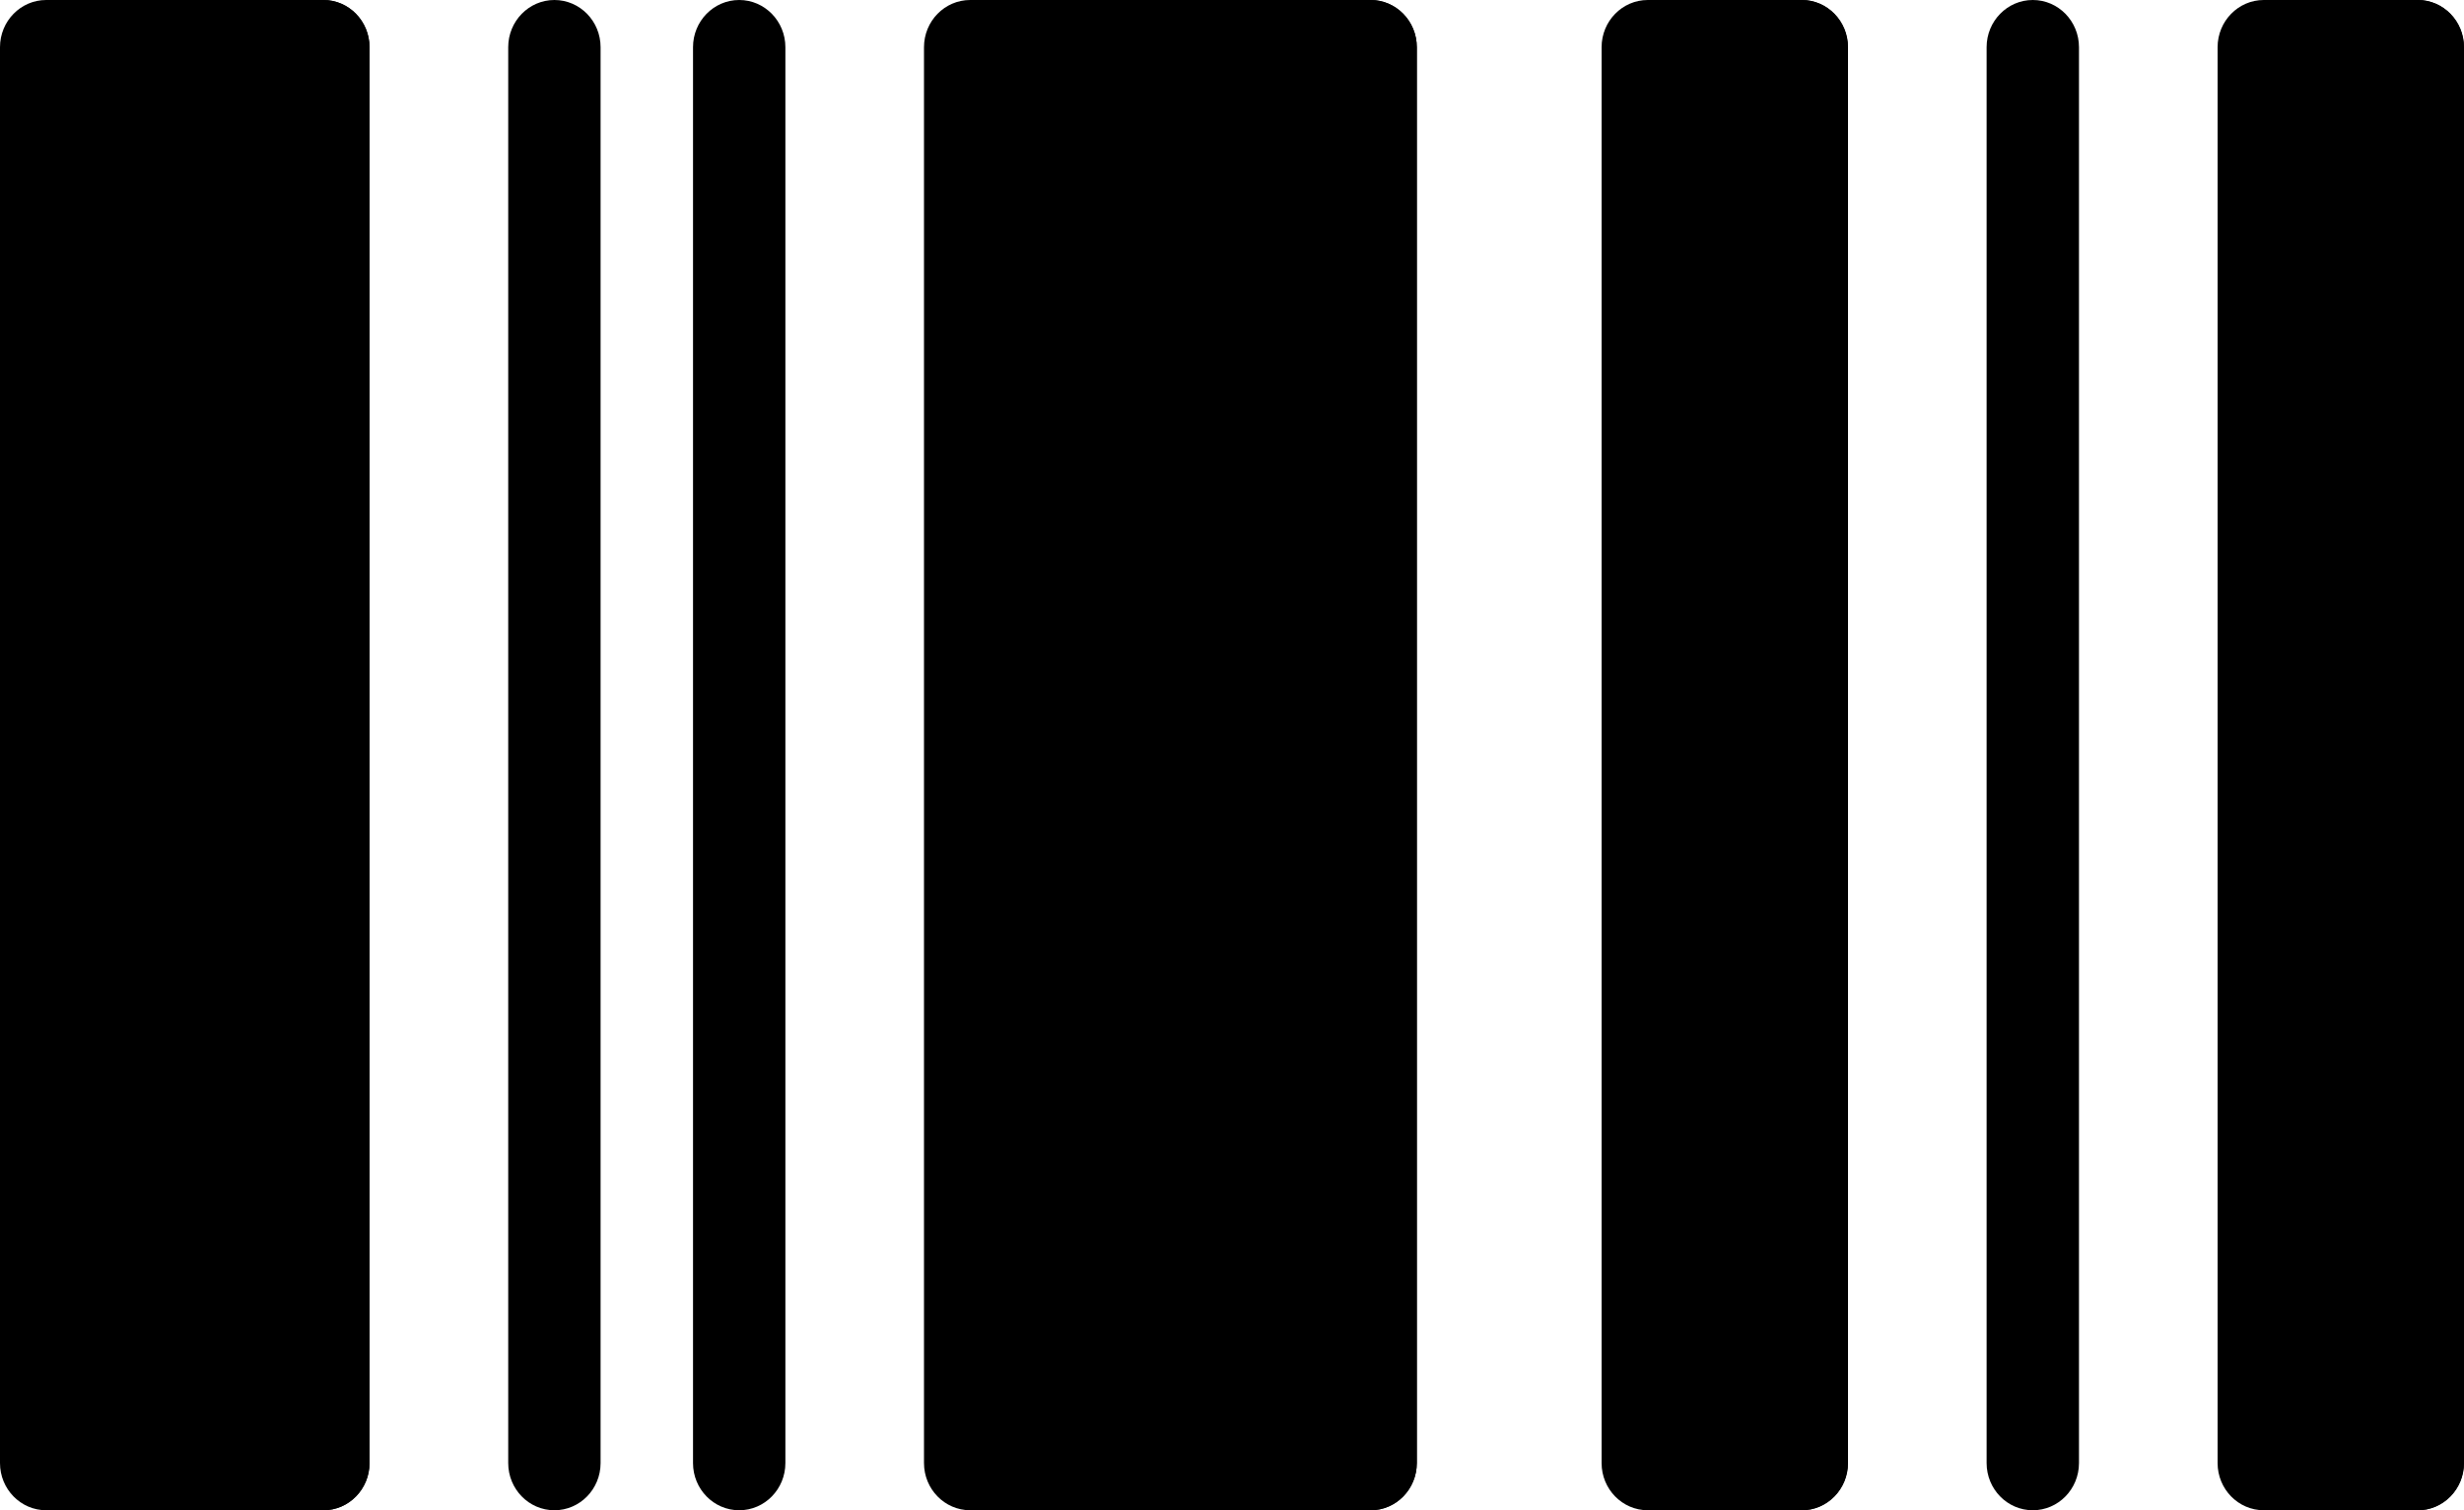 <svg xmlns="http://www.w3.org/2000/svg" width="31" height="19" viewBox="0 0 31 19" fill="none">
<path d="M4.068 19H0.581C0.26 19 0 18.734 0 18.406V0.594C0 0.266 0.26 0 0.581 0H4.068C4.389 0 4.649 0.266 4.649 0.594V18.406C4.649 18.734 4.389 19 4.068 19Z" fill="black"/>
<path d="M17.244 19H12.206C11.885 19 11.625 18.734 11.625 18.406V0.594C11.625 0.266 11.885 0 12.206 0H17.244C17.565 0 17.825 0.266 17.825 0.594V18.406C17.825 18.734 17.565 19 17.244 19Z" fill="black"/>
<path d="M22.668 19H20.731C20.41 19 20.15 18.734 20.15 18.406V0.594C20.15 0.266 20.41 0 20.731 0H22.668C22.989 0 23.249 0.266 23.249 0.594V18.406C23.249 18.734 22.989 19 22.668 19Z" fill="black"/>
<path d="M30.418 19H28.481C28.16 19 27.9 18.734 27.9 18.406V0.594C27.9 0.266 28.16 0 28.481 0H30.418C30.739 0 30.999 0.266 30.999 0.594V18.406C30.999 18.734 30.739 19 30.418 19Z" fill="black"/>
<path d="M4.068 0H2.518C2.839 0 3.1 0.266 3.1 0.594V18.406C3.1 18.734 2.839 19 2.518 19H4.068C4.389 19 4.649 18.734 4.649 18.406V0.594C4.649 0.266 4.389 0 4.068 0Z" fill="black"/>
<path d="M17.244 0L15.694 0C16.015 0 16.275 0.266 16.275 0.594V18.406C16.275 18.734 16.015 19 15.694 19L17.244 19C17.565 19 17.825 18.734 17.825 18.406V0.594C17.825 0.266 17.565 0 17.244 0Z" fill="black"/>
<path d="M22.668 0L21.119 0C21.44 0 21.7 0.266 21.7 0.594V18.406C21.7 18.734 21.44 19 21.119 19L22.668 19C22.989 19 23.25 18.734 23.25 18.406V0.594C23.25 0.266 22.989 0 22.668 0Z" fill="black"/>
<path d="M30.418 0L28.869 0C29.189 0 29.45 0.266 29.45 0.594V18.406C29.45 18.734 29.189 19 28.869 19L30.418 19C30.739 19 31 18.734 31 18.406V0.594C31 0.266 30.739 0 30.418 0Z" fill="black"/>
<path d="M6.975 19C6.654 19 6.394 18.734 6.394 18.406V0.594C6.394 0.266 6.654 0 6.975 0C7.296 0 7.556 0.266 7.556 0.594V18.406C7.556 18.734 7.296 19 6.975 19Z" fill="black"/>
<path d="M25.575 19C25.254 19 24.994 18.734 24.994 18.406V0.594C24.994 0.266 25.254 0 25.575 0C25.896 0 26.156 0.266 26.156 0.594V18.406C26.156 18.734 25.896 19 25.575 19Z" fill="black"/>
<path d="M9.3 19C8.979 19 8.719 18.734 8.719 18.406V0.594C8.719 0.266 8.979 0 9.3 0C9.621 0 9.881 0.266 9.881 0.594V18.406C9.881 18.734 9.621 19 9.3 19Z" fill="black"/>
</svg>